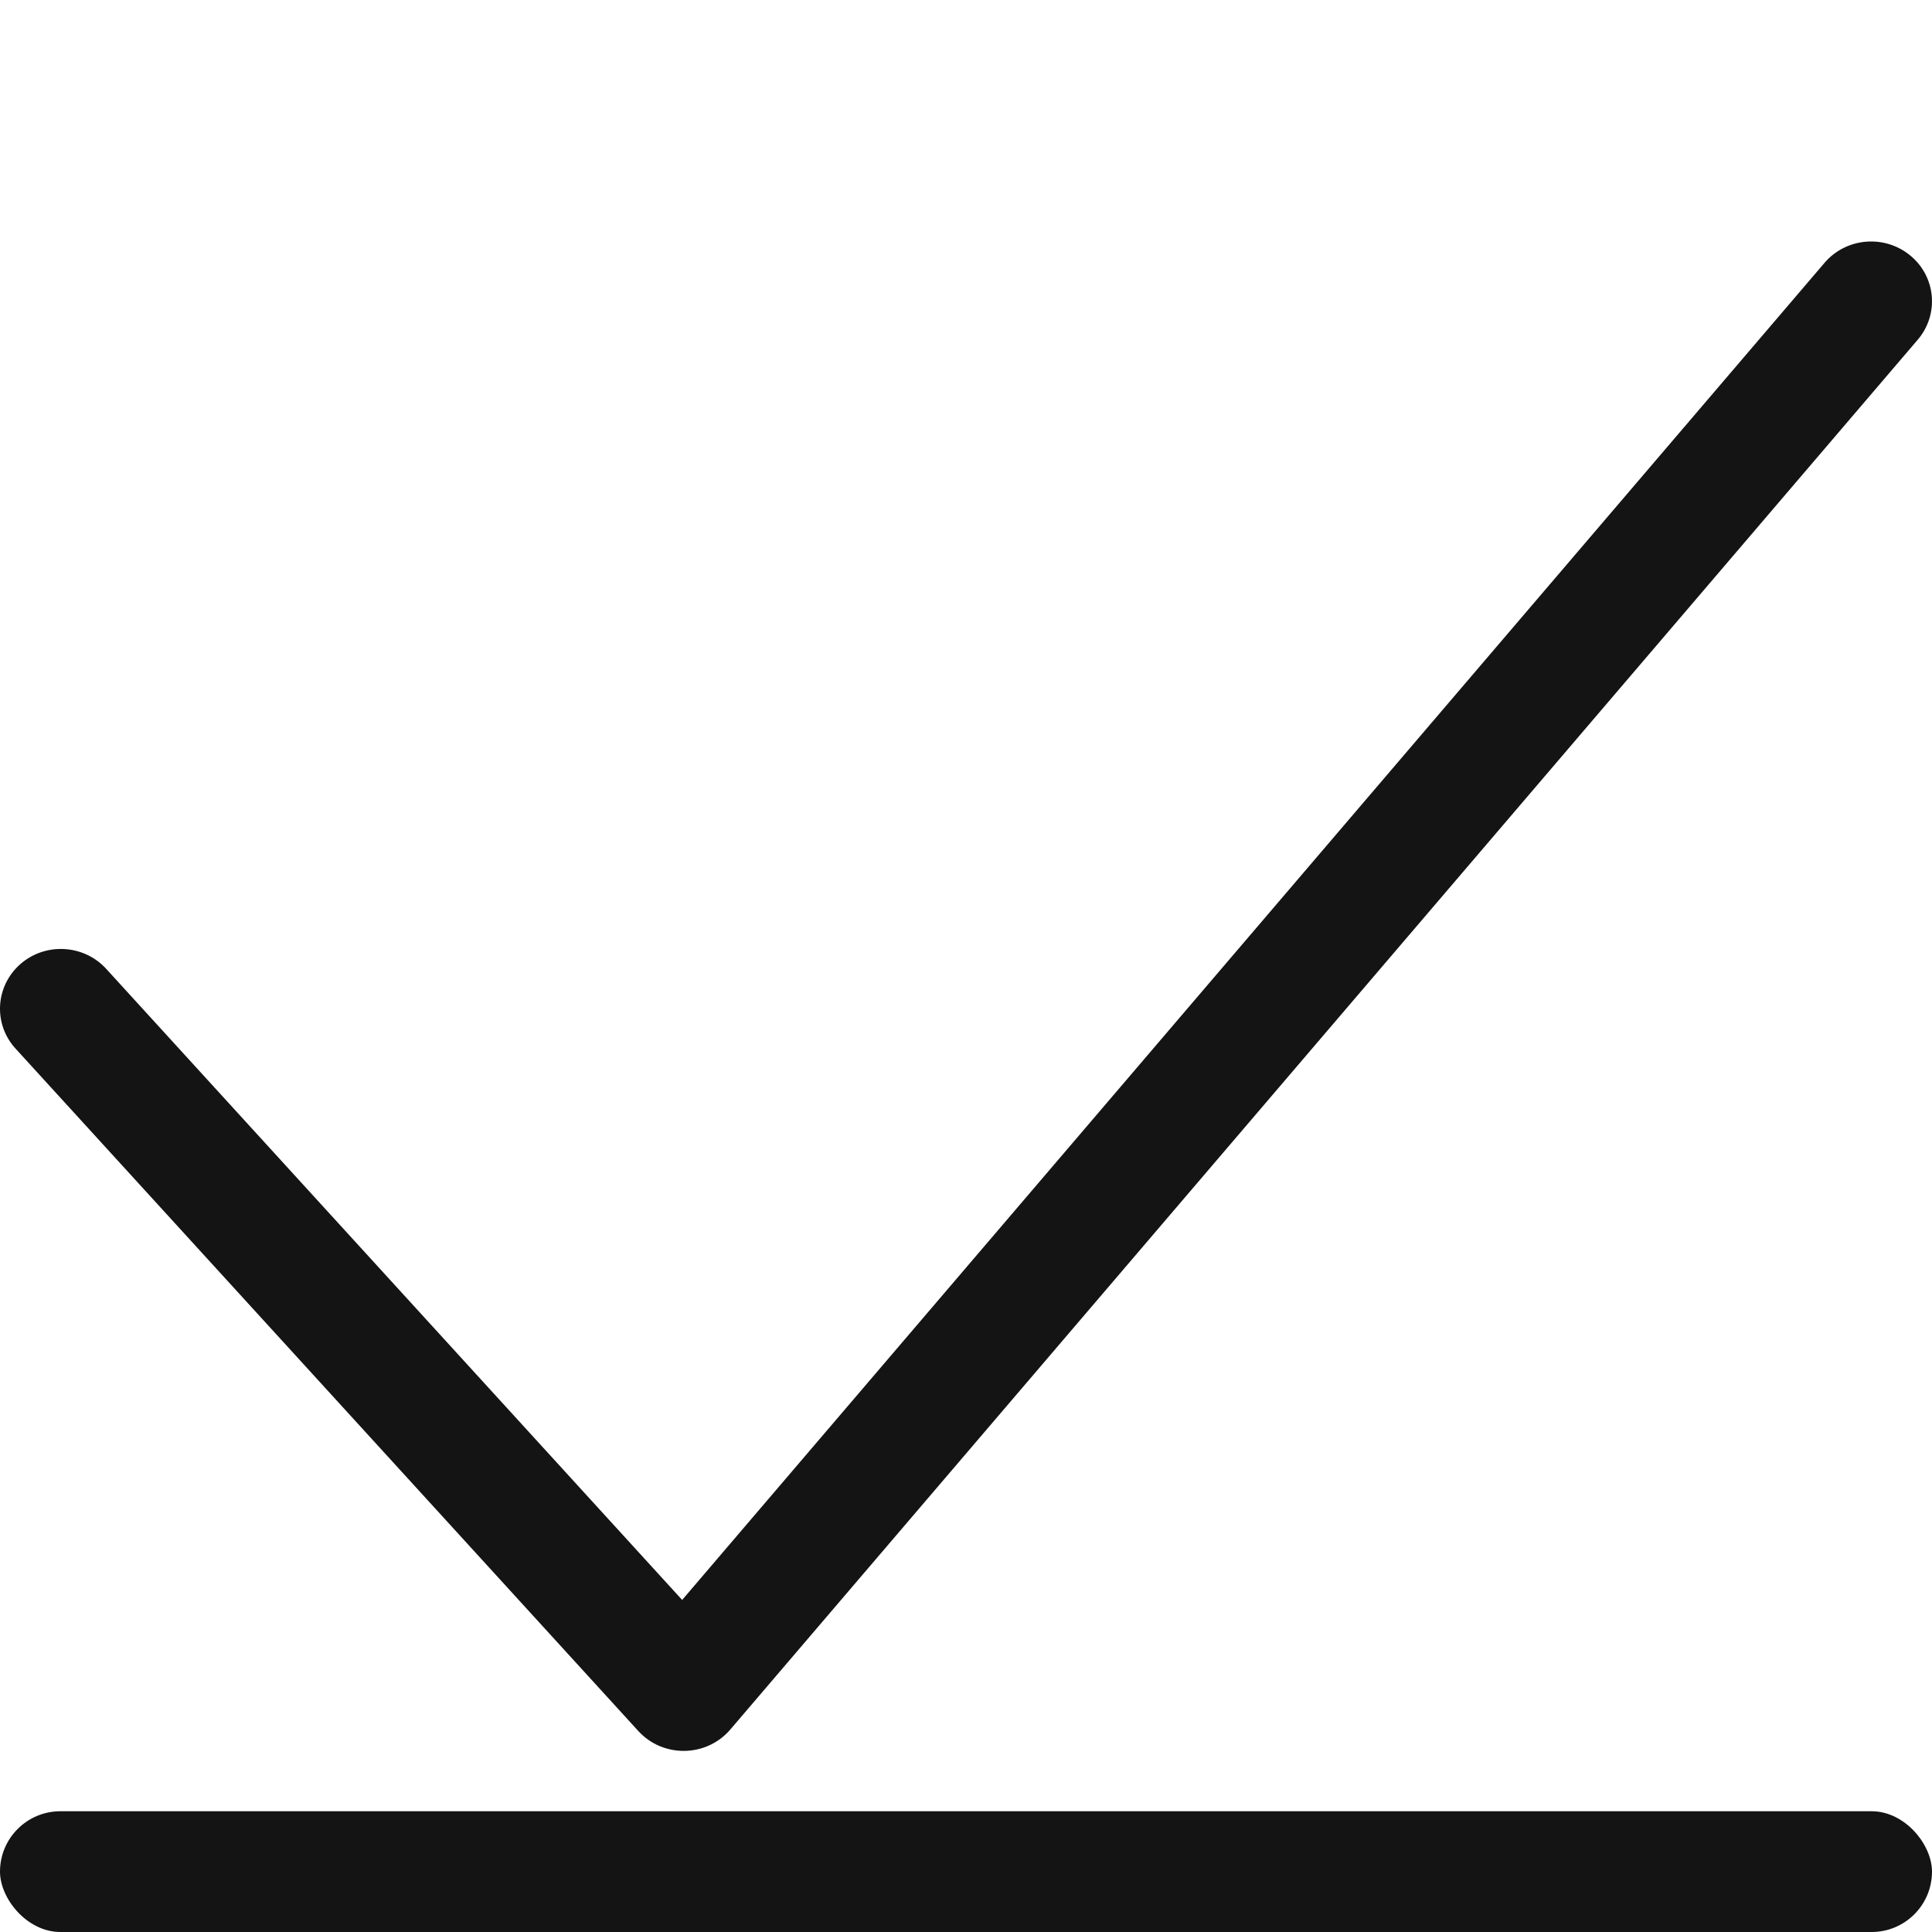 <svg width="24" height="24" viewBox="0 0 24 24" fill="none" xmlns="http://www.w3.org/2000/svg">
<rect y="22.5" width="24" height="1.5" rx="0.75" fill="#141414"/>
<path d="M1.319 12.035C1.04 11.73 0.562 11.704 0.251 11.978C-0.059 12.252 -0.086 12.721 0.193 13.026L7.929 21.503C8.237 21.84 8.776 21.831 9.072 21.485L23.823 4.22C24.091 3.906 24.05 3.437 23.73 3.174C23.41 2.91 22.933 2.951 22.665 3.265L8.474 19.875L1.319 12.035Z" fill="#141414"/>
</svg>

